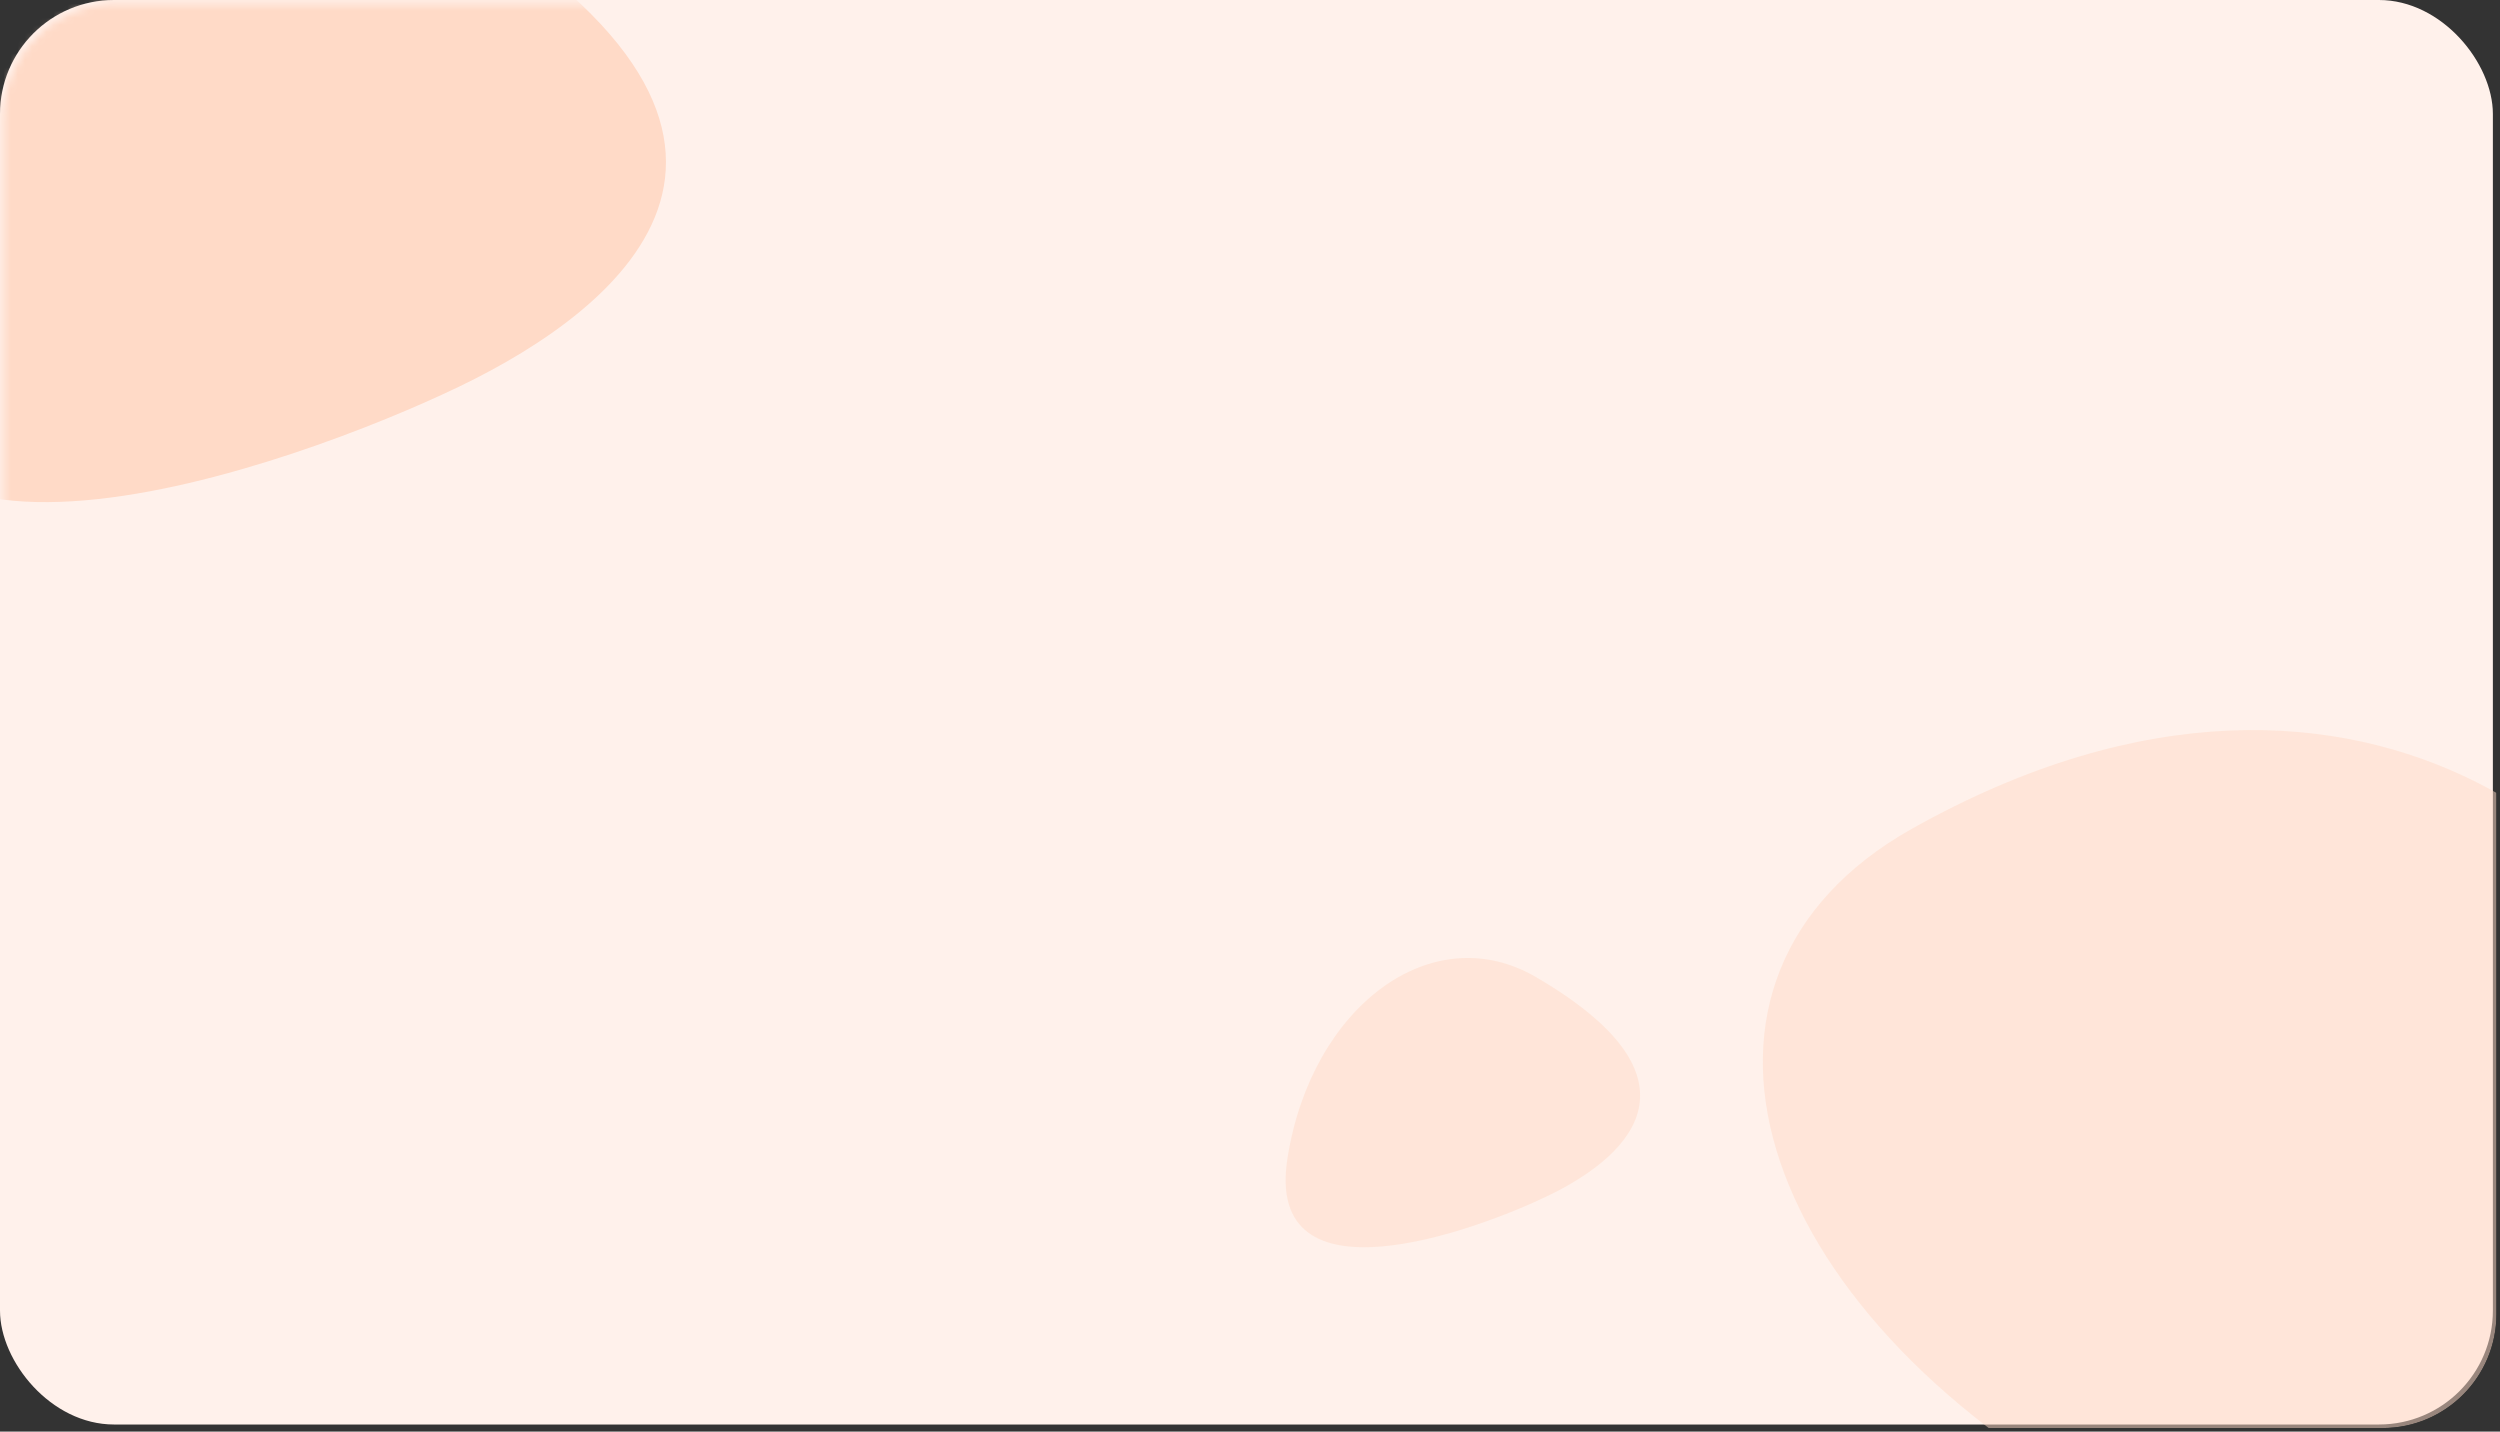 <svg width="351" height="201" viewBox="0 0 351 201" fill="none" xmlns="http://www.w3.org/2000/svg">
<rect x="0" y="0" width="351" height="201" fill="#333333" stroke="none"/>
<rect width="350" height="200" rx="16" fill="#FFF1EB"/>
<g clip-path="url(#clip0_19_2157)">
<g opacity="0.5">
<path d="M268.39 116.38C333.585 79.741 377.546 124.416 379.424 149.509C381.321 174.639 347.478 239.551 296.509 211.677C245.539 183.803 231.205 137.322 268.39 116.38Z" fill="#FFDAC7"/>
<path d="M215.695 137.205C241.246 152.144 227.492 162.974 217.412 167.857C207.332 172.74 177.336 183.81 180.773 162.525C184.168 141.243 201.117 128.661 215.695 137.205Z" fill="#FFDAC7"/>
</g>
</g>
<mask id="mask0_19_2157" style="mask-type:alpha" maskUnits="userSpaceOnUse" x="0" y="0" width="164" height="98">
<rect x="0.5" y="0.5" width="163" height="97" rx="16" fill="#D9D9D9"/>
</mask>
<g mask="url(#mask0_19_2157)">
<path d="M60.695 -14.44C118.189 19.03 87.241 43.295 64.559 54.235C41.877 65.175 -25.619 89.979 -17.887 42.29C-10.247 -5.392 27.893 -33.582 60.695 -14.44Z" fill="#FFDAC7"/>
</g>
<defs>
<clipPath id="clip0_19_2157">
<rect x="160.5" y="95.5" width="190" height="105" rx="16" fill="white"/>
</clipPath>
</defs>
</svg>
